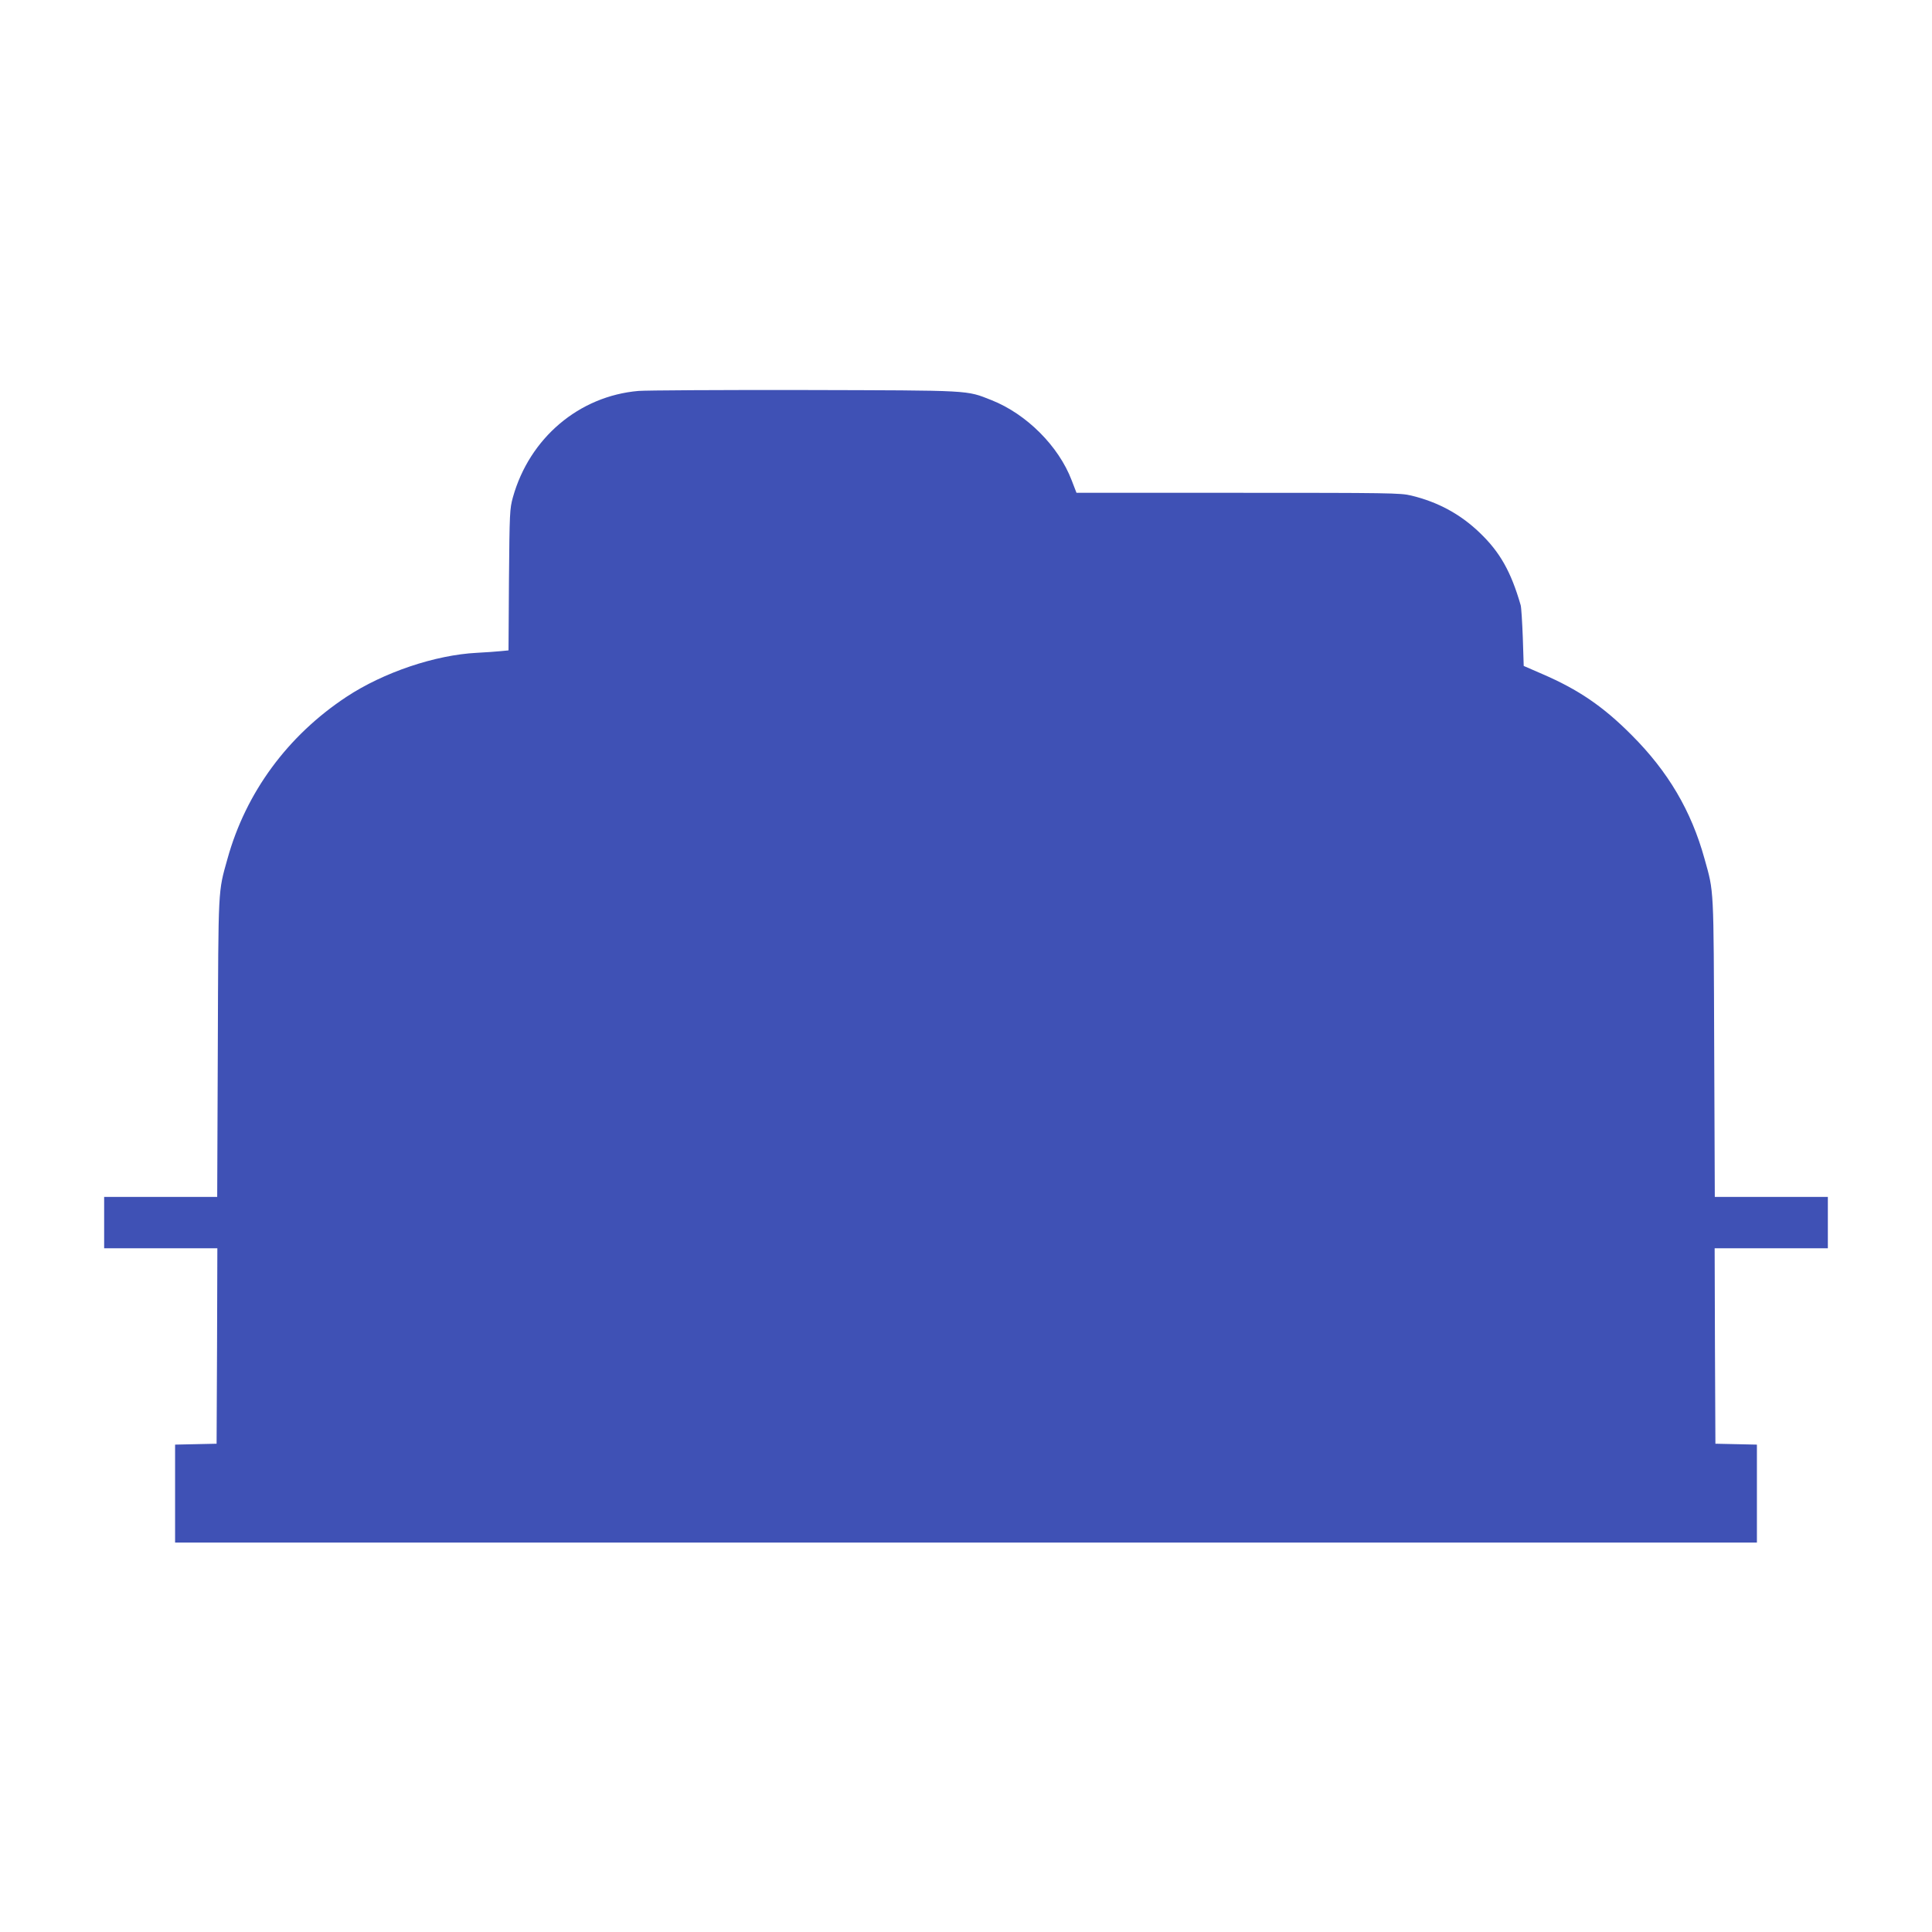 <?xml version="1.0" standalone="no"?>
<!DOCTYPE svg PUBLIC "-//W3C//DTD SVG 20010904//EN"
 "http://www.w3.org/TR/2001/REC-SVG-20010904/DTD/svg10.dtd">
<svg version="1.0" xmlns="http://www.w3.org/2000/svg"
 width="1280pt" height="1280pt" viewBox="0 0 1280 1280"
 preserveAspectRatio="xMidYMid meet">
<g transform="translate(0,1280) scale(0.1,-0.1)"
fill="#3f51b5" stroke="none">
<path d="M4230 10210 c-394 -34 -722 -312 -832 -705 -21 -77 -22 -100 -26
-547 l-3 -467 -52 -5 c-29 -3 -99 -8 -157 -11 -276 -14 -618 -129 -865 -292
-389 -257 -666 -633 -788 -1073 -63 -225 -60 -174 -64 -1252 l-4 -988 -374 0
-375 0 0 -170 0 -170 375 0 375 0 -2 -647 -3 -648 -137 -3 -138 -3 0 -324 0
-325 5240 0 5240 0 0 325 0 324 -137 3 -138 3 -3 648 -2 647 375 0 375 0 0
170 0 170 -375 0 -374 0 -4 988 c-4 1078 -1 1027 -64 1252 -88 319 -242 579
-483 820 -189 190 -352 301 -593 405 l-122 53 -6 188 c-4 104 -10 200 -14 214
-64 222 -137 352 -272 481 -127 122 -275 203 -454 246 -69 17 -148 18 -1146
18 l-1071 0 -32 83 c-86 226 -299 439 -531 531 -171 67 -118 64 -1239 67 -558
1 -1053 -2 -1100 -6z"/>
</g>
</svg>
